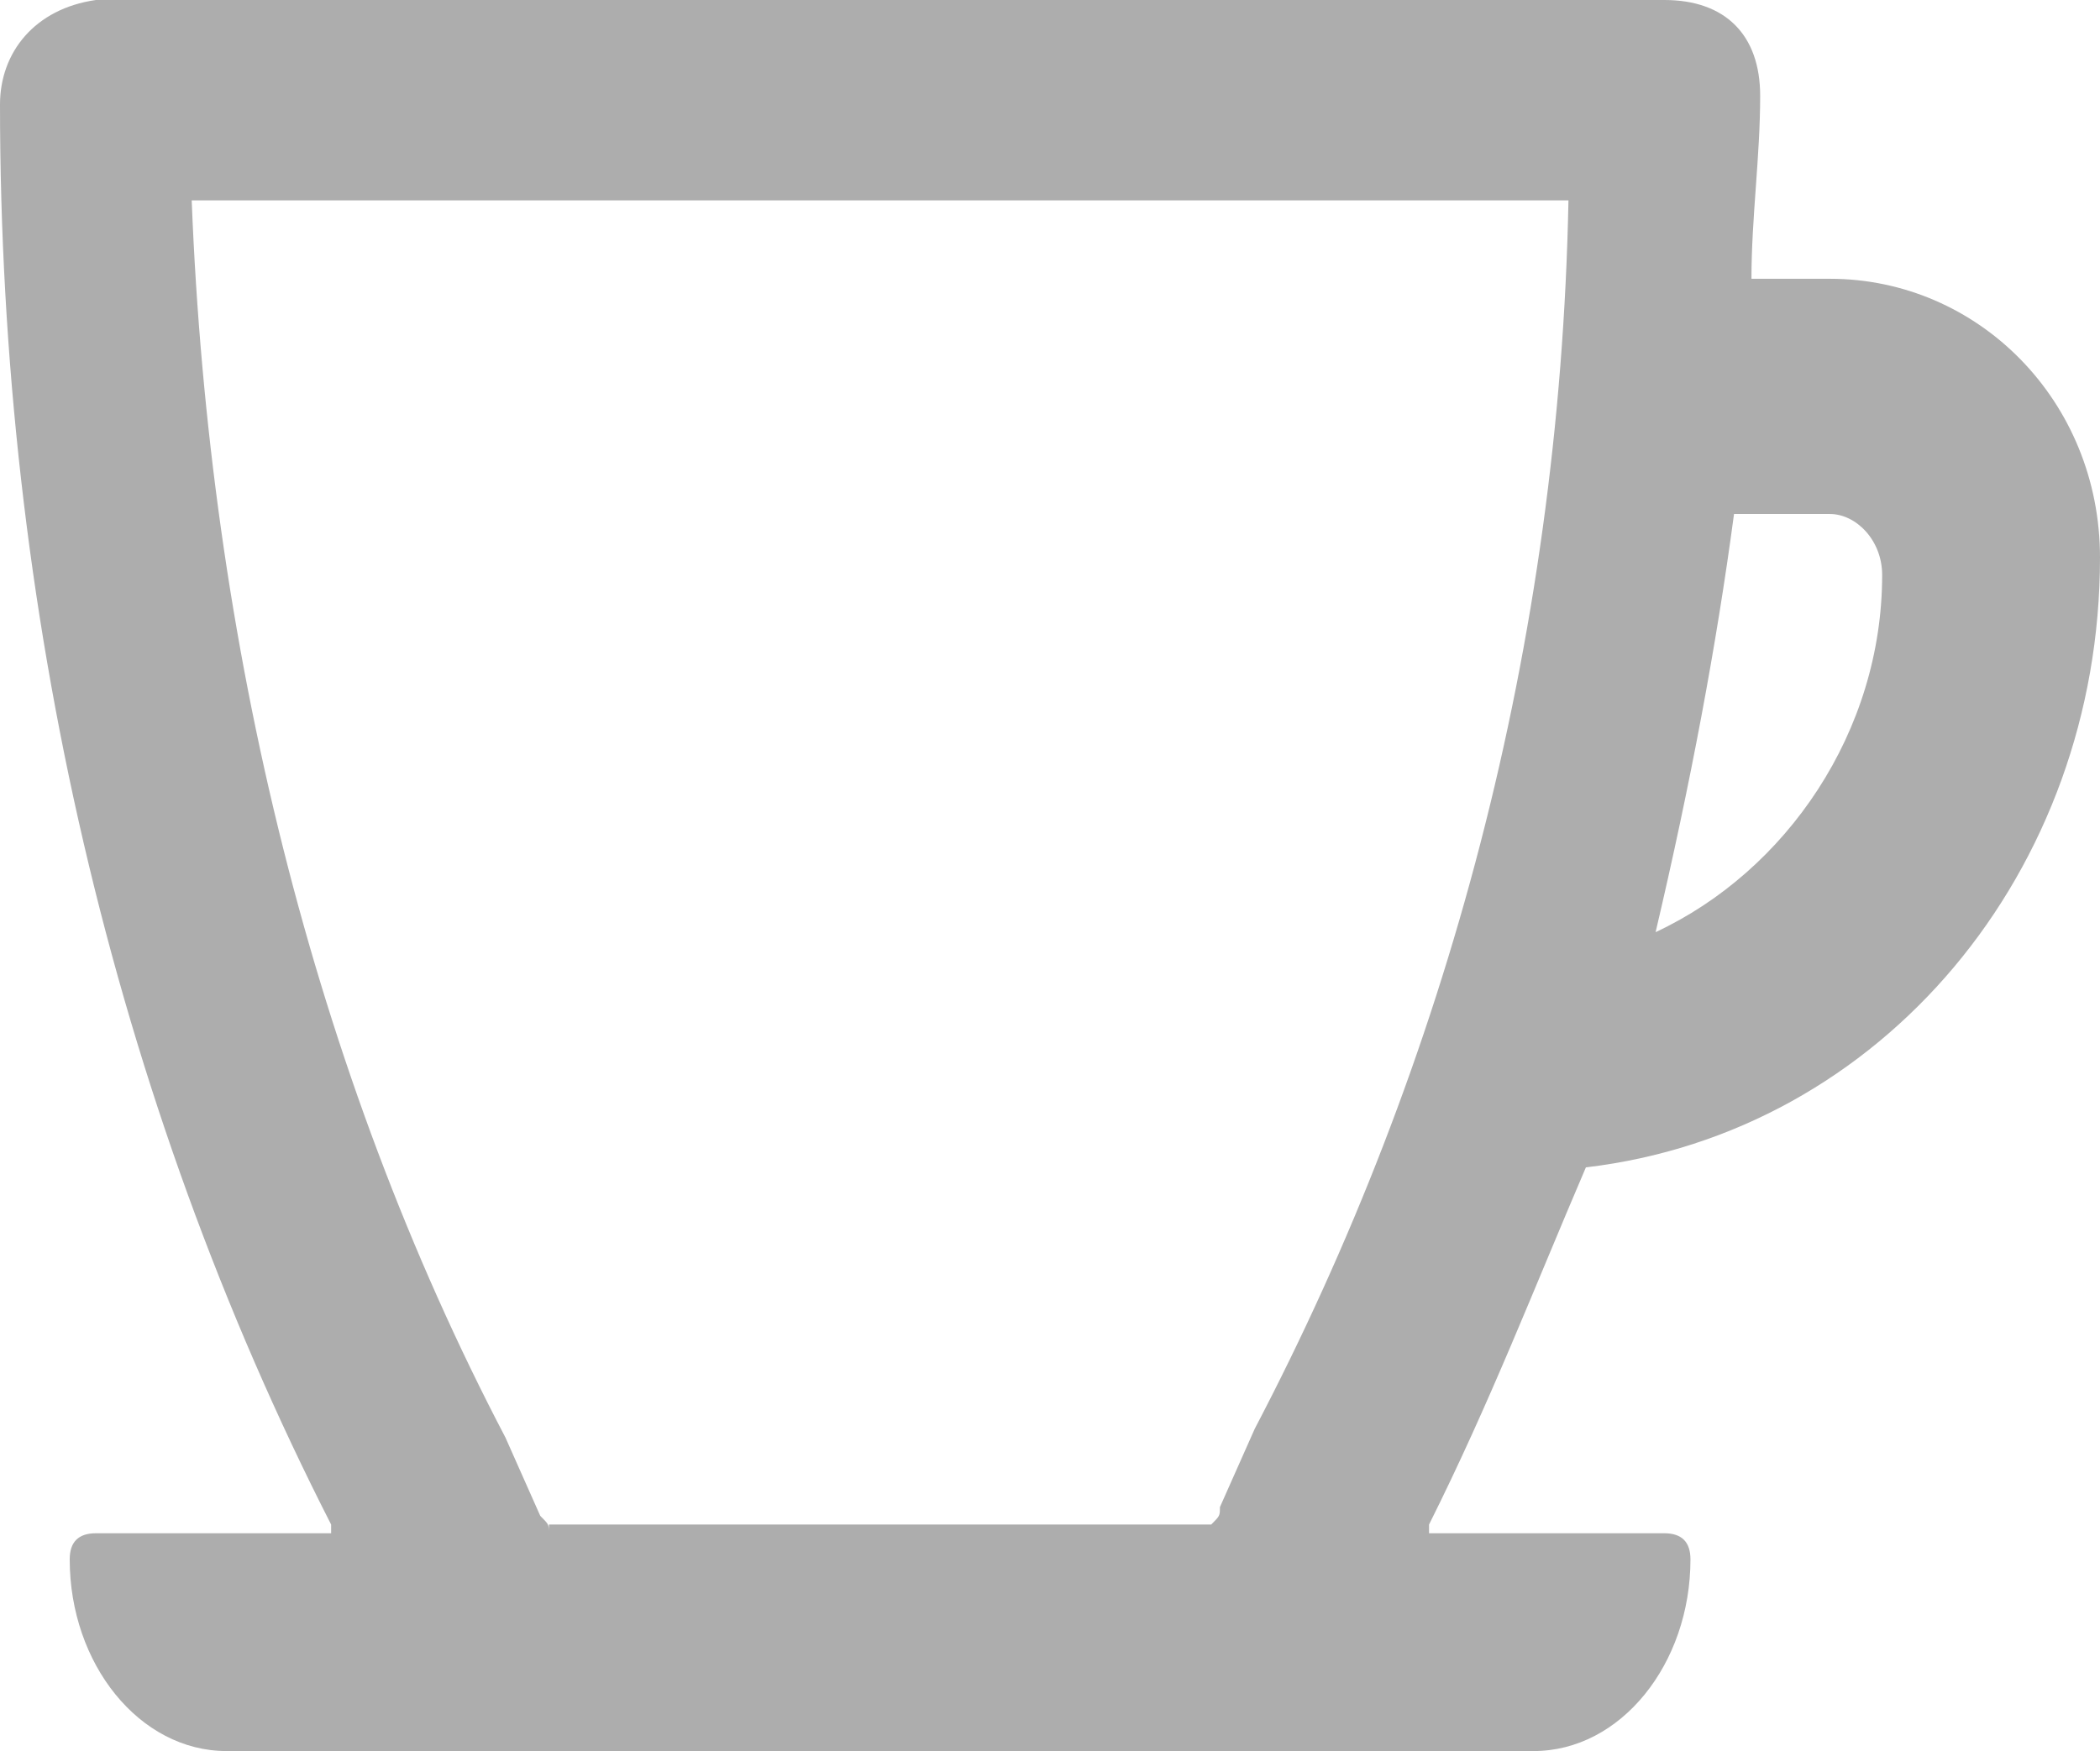 <?xml version="1.0" encoding="utf-8"?>
<!-- Generator: Adobe Illustrator 26.5.0, SVG Export Plug-In . SVG Version: 6.00 Build 0)  -->
<svg version="1.1" id="Capa_1" xmlns="http://www.w3.org/2000/svg" xmlns:xlink="http://www.w3.org/1999/xlink" x="0px" y="0px"
	 viewBox="0 0 24.1 20.1" style="enable-background:new 0 0 24.1 20.1;" xml:space="preserve">
<style type="text/css">
	.st0{fill:#ADADAD;}
</style>
<path class="st0" d="M18.2,13.4c3.4-0.4,5.9-3.4,5.9-7c0-1.8-1.4-3.2-3.1-3.2h-0.9c0-0.7,0.1-1.4,0.1-2.1S19.8,0,19.1,0H1.1
	C0.4,0.1,0,0.6,0,1.2C0,7,1.3,12.6,3.8,17.5v0.1H1.1c-0.2,0-0.3,0.1-0.3,0.3c0,1.2,0.8,2.2,1.8,2.2h15c1,0,1.8-1,1.8-2.2
	c0-0.2-0.1-0.3-0.3-0.3h-2.7v-0.1C17.1,16.1,17.6,14.8,18.2,13.4z M19.9,5.9H21c0.3,0,0.6,0.3,0.6,0.7c0,1.8-1.1,3.4-2.6,4.1
	C19.4,9,19.7,7.4,19.9,5.9z M6.3,17.6c0-0.1,0-0.1-0.1-0.2l-0.4-0.9C3.6,12.3,2.4,7.4,2.2,2.3h15.8c-0.1,5.1-1.4,9.9-3.6,14.1
	l-0.4,0.9c0,0.1,0,0.1-0.1,0.2H6.3z"/>
</svg>
